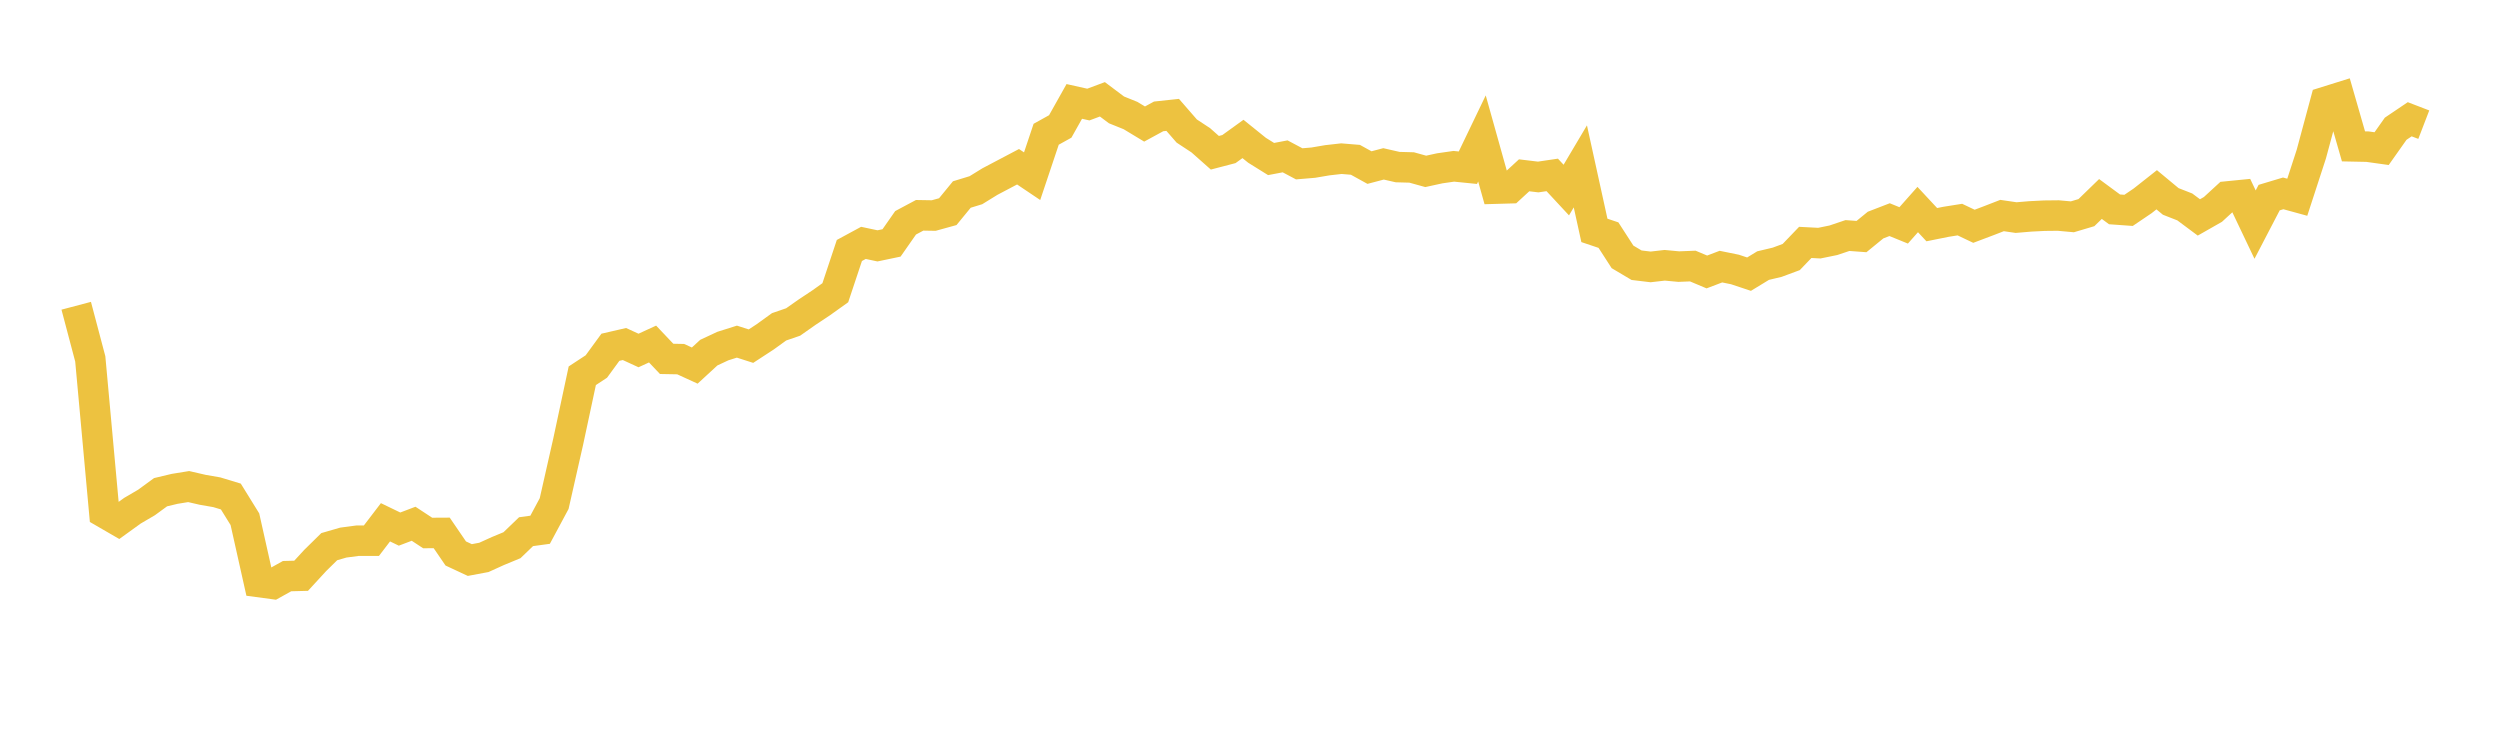 <svg width="164" height="48" xmlns="http://www.w3.org/2000/svg" xmlns:xlink="http://www.w3.org/1999/xlink"><path fill="none" stroke="rgb(237,194,64)" stroke-width="2" d="M5,20.058L5.922,23.544L6.844,33.635L7.766,34.169L8.689,33.502L9.611,32.963L10.533,32.289L11.455,32.069L12.377,31.919L13.299,32.132L14.222,32.292L15.144,32.572L16.066,34.062L16.988,38.183L17.91,38.307L18.832,37.794L19.754,37.77L20.677,36.767L21.599,35.861L22.521,35.594L23.443,35.471L24.365,35.469L25.287,34.262L26.21,34.708L27.132,34.358L28.054,34.964L28.976,34.959L29.898,36.308L30.82,36.738L31.743,36.565L32.665,36.147L33.587,35.765L34.509,34.878L35.431,34.752L36.353,33.034L37.275,28.963L38.198,24.649L39.12,24.044L40.042,22.781L40.964,22.568L41.886,22.992L42.808,22.568L43.731,23.542L44.653,23.559L45.575,23.982L46.497,23.133L47.419,22.702L48.341,22.411L49.263,22.707L50.186,22.105L51.108,21.439L52.03,21.122L52.952,20.474L53.874,19.862L54.796,19.203L55.719,16.432L56.641,15.933L57.563,16.129L58.485,15.936L59.407,14.616L60.329,14.124L61.251,14.14L62.174,13.885L63.096,12.76L64.018,12.478L64.94,11.91L65.862,11.424L66.784,10.938L67.707,11.559L68.629,8.807L69.551,8.295L70.473,6.653L71.395,6.859L72.317,6.515L73.24,7.208L74.162,7.58L75.084,8.137L76.006,7.635L76.928,7.536L77.85,8.596L78.772,9.203L79.695,10.021L80.617,9.78L81.539,9.115L82.461,9.858L83.383,10.432L84.305,10.257L85.228,10.747L86.15,10.67L87.072,10.513L87.994,10.408L88.916,10.484L89.838,10.993L90.76,10.75L91.683,10.961L92.605,10.986L93.527,11.242L94.449,11.041L95.371,10.909L96.293,11.002L97.216,9.082L98.138,12.375L99.06,12.349L99.982,11.5L100.904,11.611L101.826,11.474L102.749,12.468L103.671,10.914L104.593,15.114L105.515,15.424L106.437,16.851L107.359,17.398L108.281,17.509L109.204,17.403L110.126,17.489L111.048,17.453L111.97,17.841L112.892,17.49L113.814,17.678L114.737,17.985L115.659,17.423L116.581,17.204L117.503,16.862L118.425,15.902L119.347,15.95L120.269,15.762L121.192,15.451L122.114,15.519L123.036,14.765L123.958,14.409L124.88,14.785L125.802,13.746L126.725,14.738L127.647,14.552L128.569,14.405L129.491,14.844L130.413,14.496L131.335,14.139L132.257,14.274L133.18,14.196L134.102,14.149L135.024,14.139L135.946,14.223L136.868,13.949L137.79,13.054L138.713,13.734L139.635,13.8L140.557,13.176L141.479,12.449L142.401,13.214L143.323,13.575L144.246,14.263L145.168,13.738L146.09,12.891L147.012,12.799L147.934,14.734L148.856,12.963L149.778,12.686L150.701,12.939L151.623,10.107L152.545,6.685L153.467,6.397L154.389,9.602L155.311,9.621L156.234,9.75L157.156,8.445L158.078,7.823L159,8.178"></path></svg>